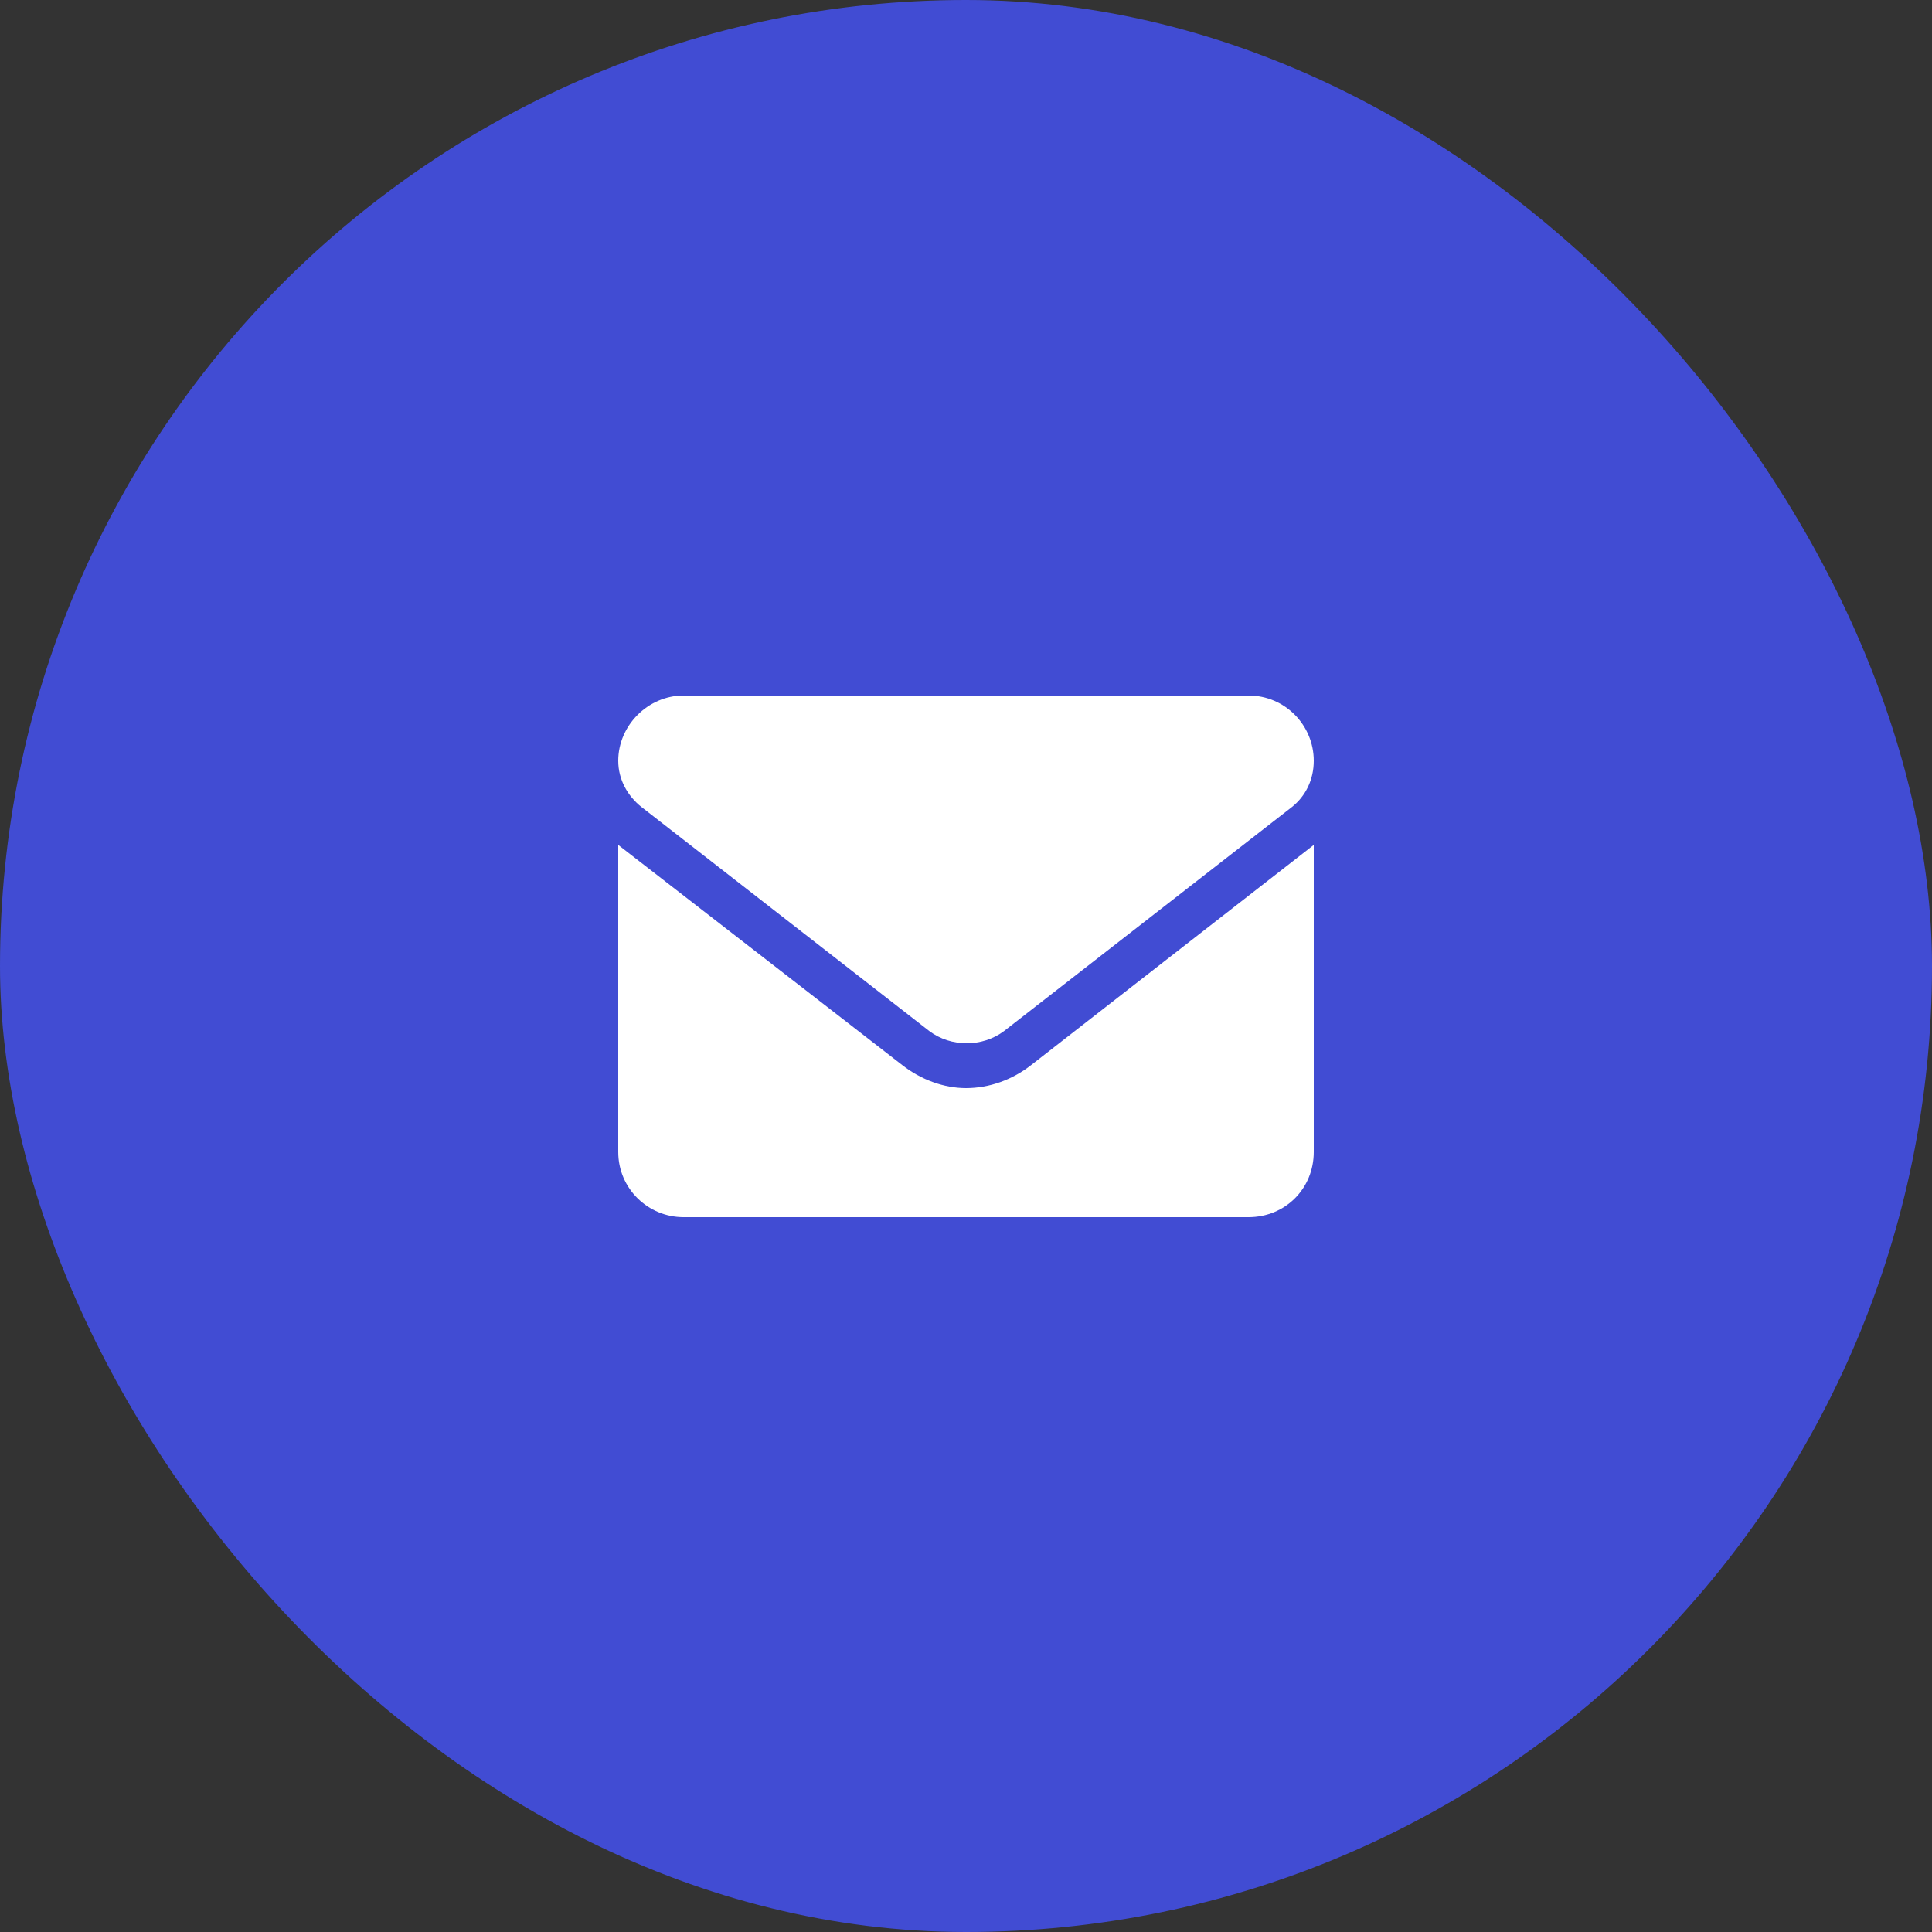 <svg width="50" height="50" viewBox="0 0 50 50" fill="none" xmlns="http://www.w3.org/2000/svg">
<rect x="0" y="0" width="50" height="50" fill="#333333" stroke="none"/>
<rect width="50" height="50" rx="25" fill="#414CD3"/>
<path d="M25 28.16C25.598 28.16 26.195 27.949 26.688 27.562L34 21.867V29.812C34 30.762 33.262 31.5 32.312 31.5H17.688C16.773 31.5 16 30.762 16 29.812V21.867L23.348 27.562C23.84 27.949 24.438 28.16 25 28.16ZM33.438 20.883L25.984 26.684C25.422 27.105 24.613 27.105 24.051 26.684L16.598 20.883C16.246 20.602 16 20.18 16 19.688C16 18.773 16.773 18 17.688 18H32.312C33.262 18 34 18.773 34 19.688C34 20.18 33.789 20.602 33.438 20.883Z" fill="white"/>
</svg>
